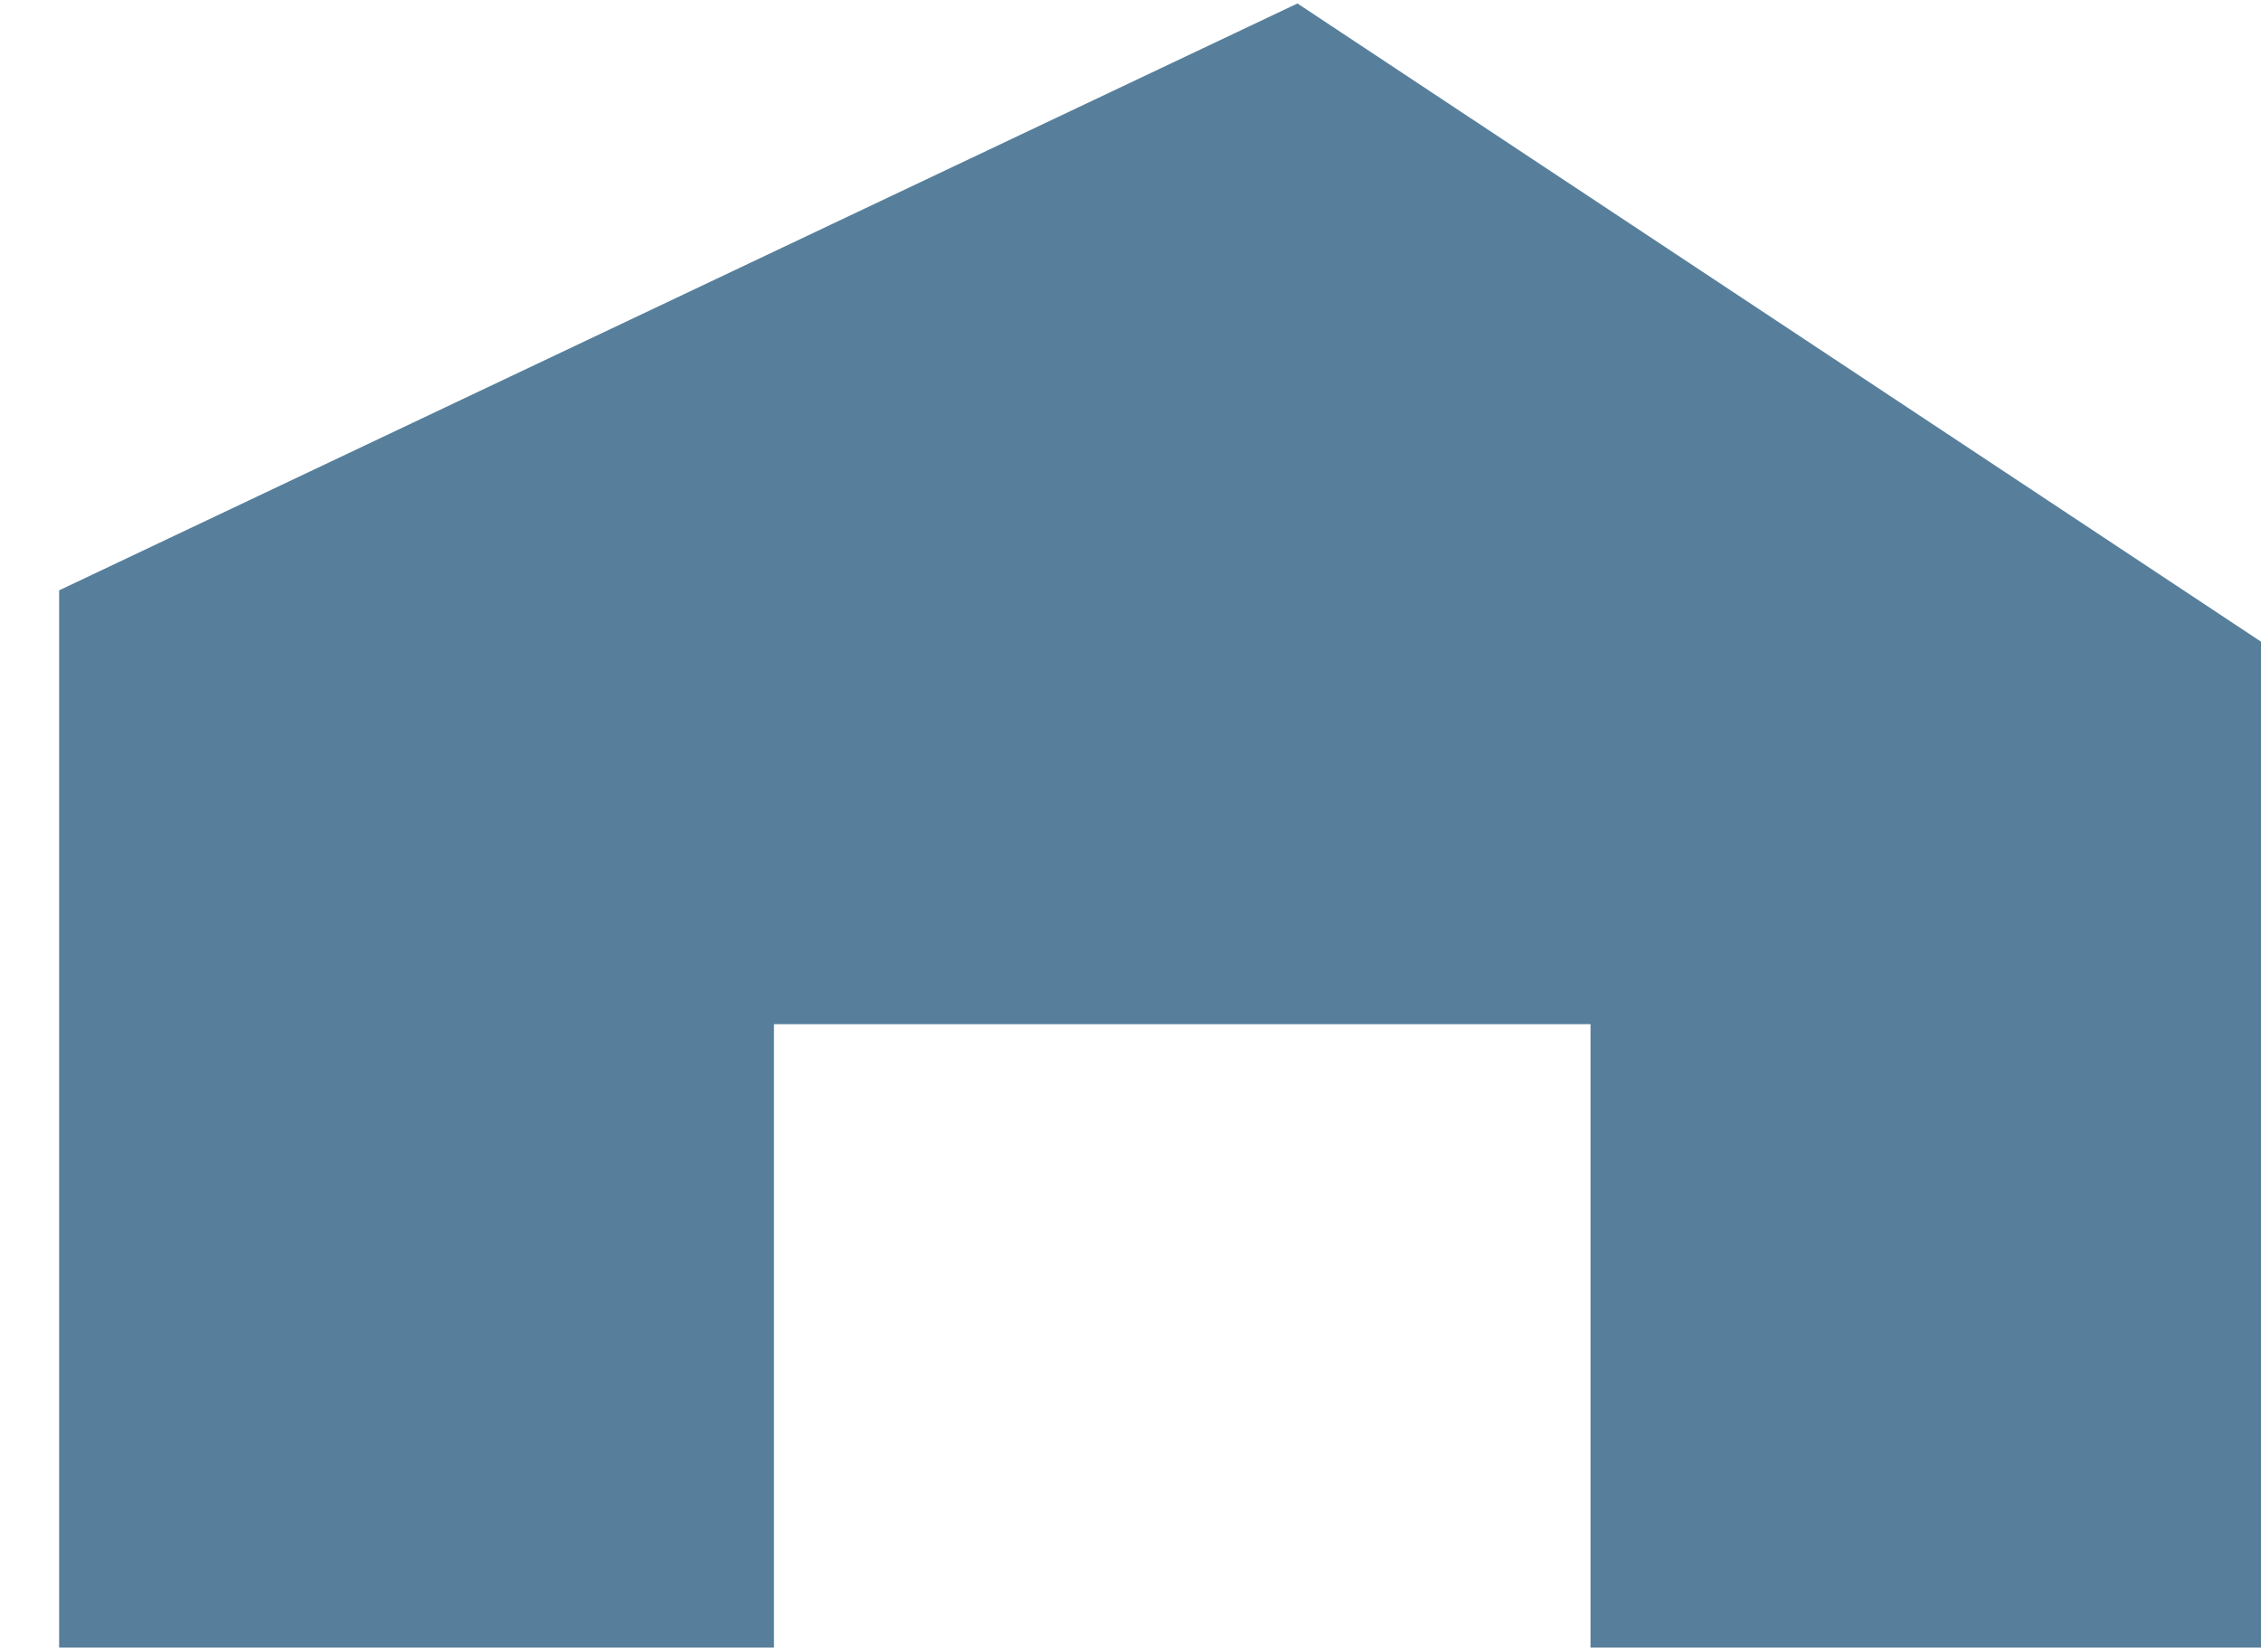 <?xml version="1.0" encoding="utf-8"?>
<!-- Generator: Adobe Illustrator 25.4.1, SVG Export Plug-In . SVG Version: 6.00 Build 0)  -->
<svg version="1.1" id="圖層_1" xmlns="http://www.w3.org/2000/svg" xmlns:xlink="http://www.w3.org/1999/xlink" x="0px" y="0px"
	 viewBox="0 0 26 19" style="enable-background:new 0 0 26 19;" xml:space="preserve">
<style type="text/css">
	.st0{fill:#577F9B;}
</style>
<polygon class="st0" points="14.92,0.04 0.68,6.79 0.68,18.95 8.9,18.95 8.9,11.78 18.29,11.78 18.29,18.95 26,18.95 26,7.38 "/>
</svg>
